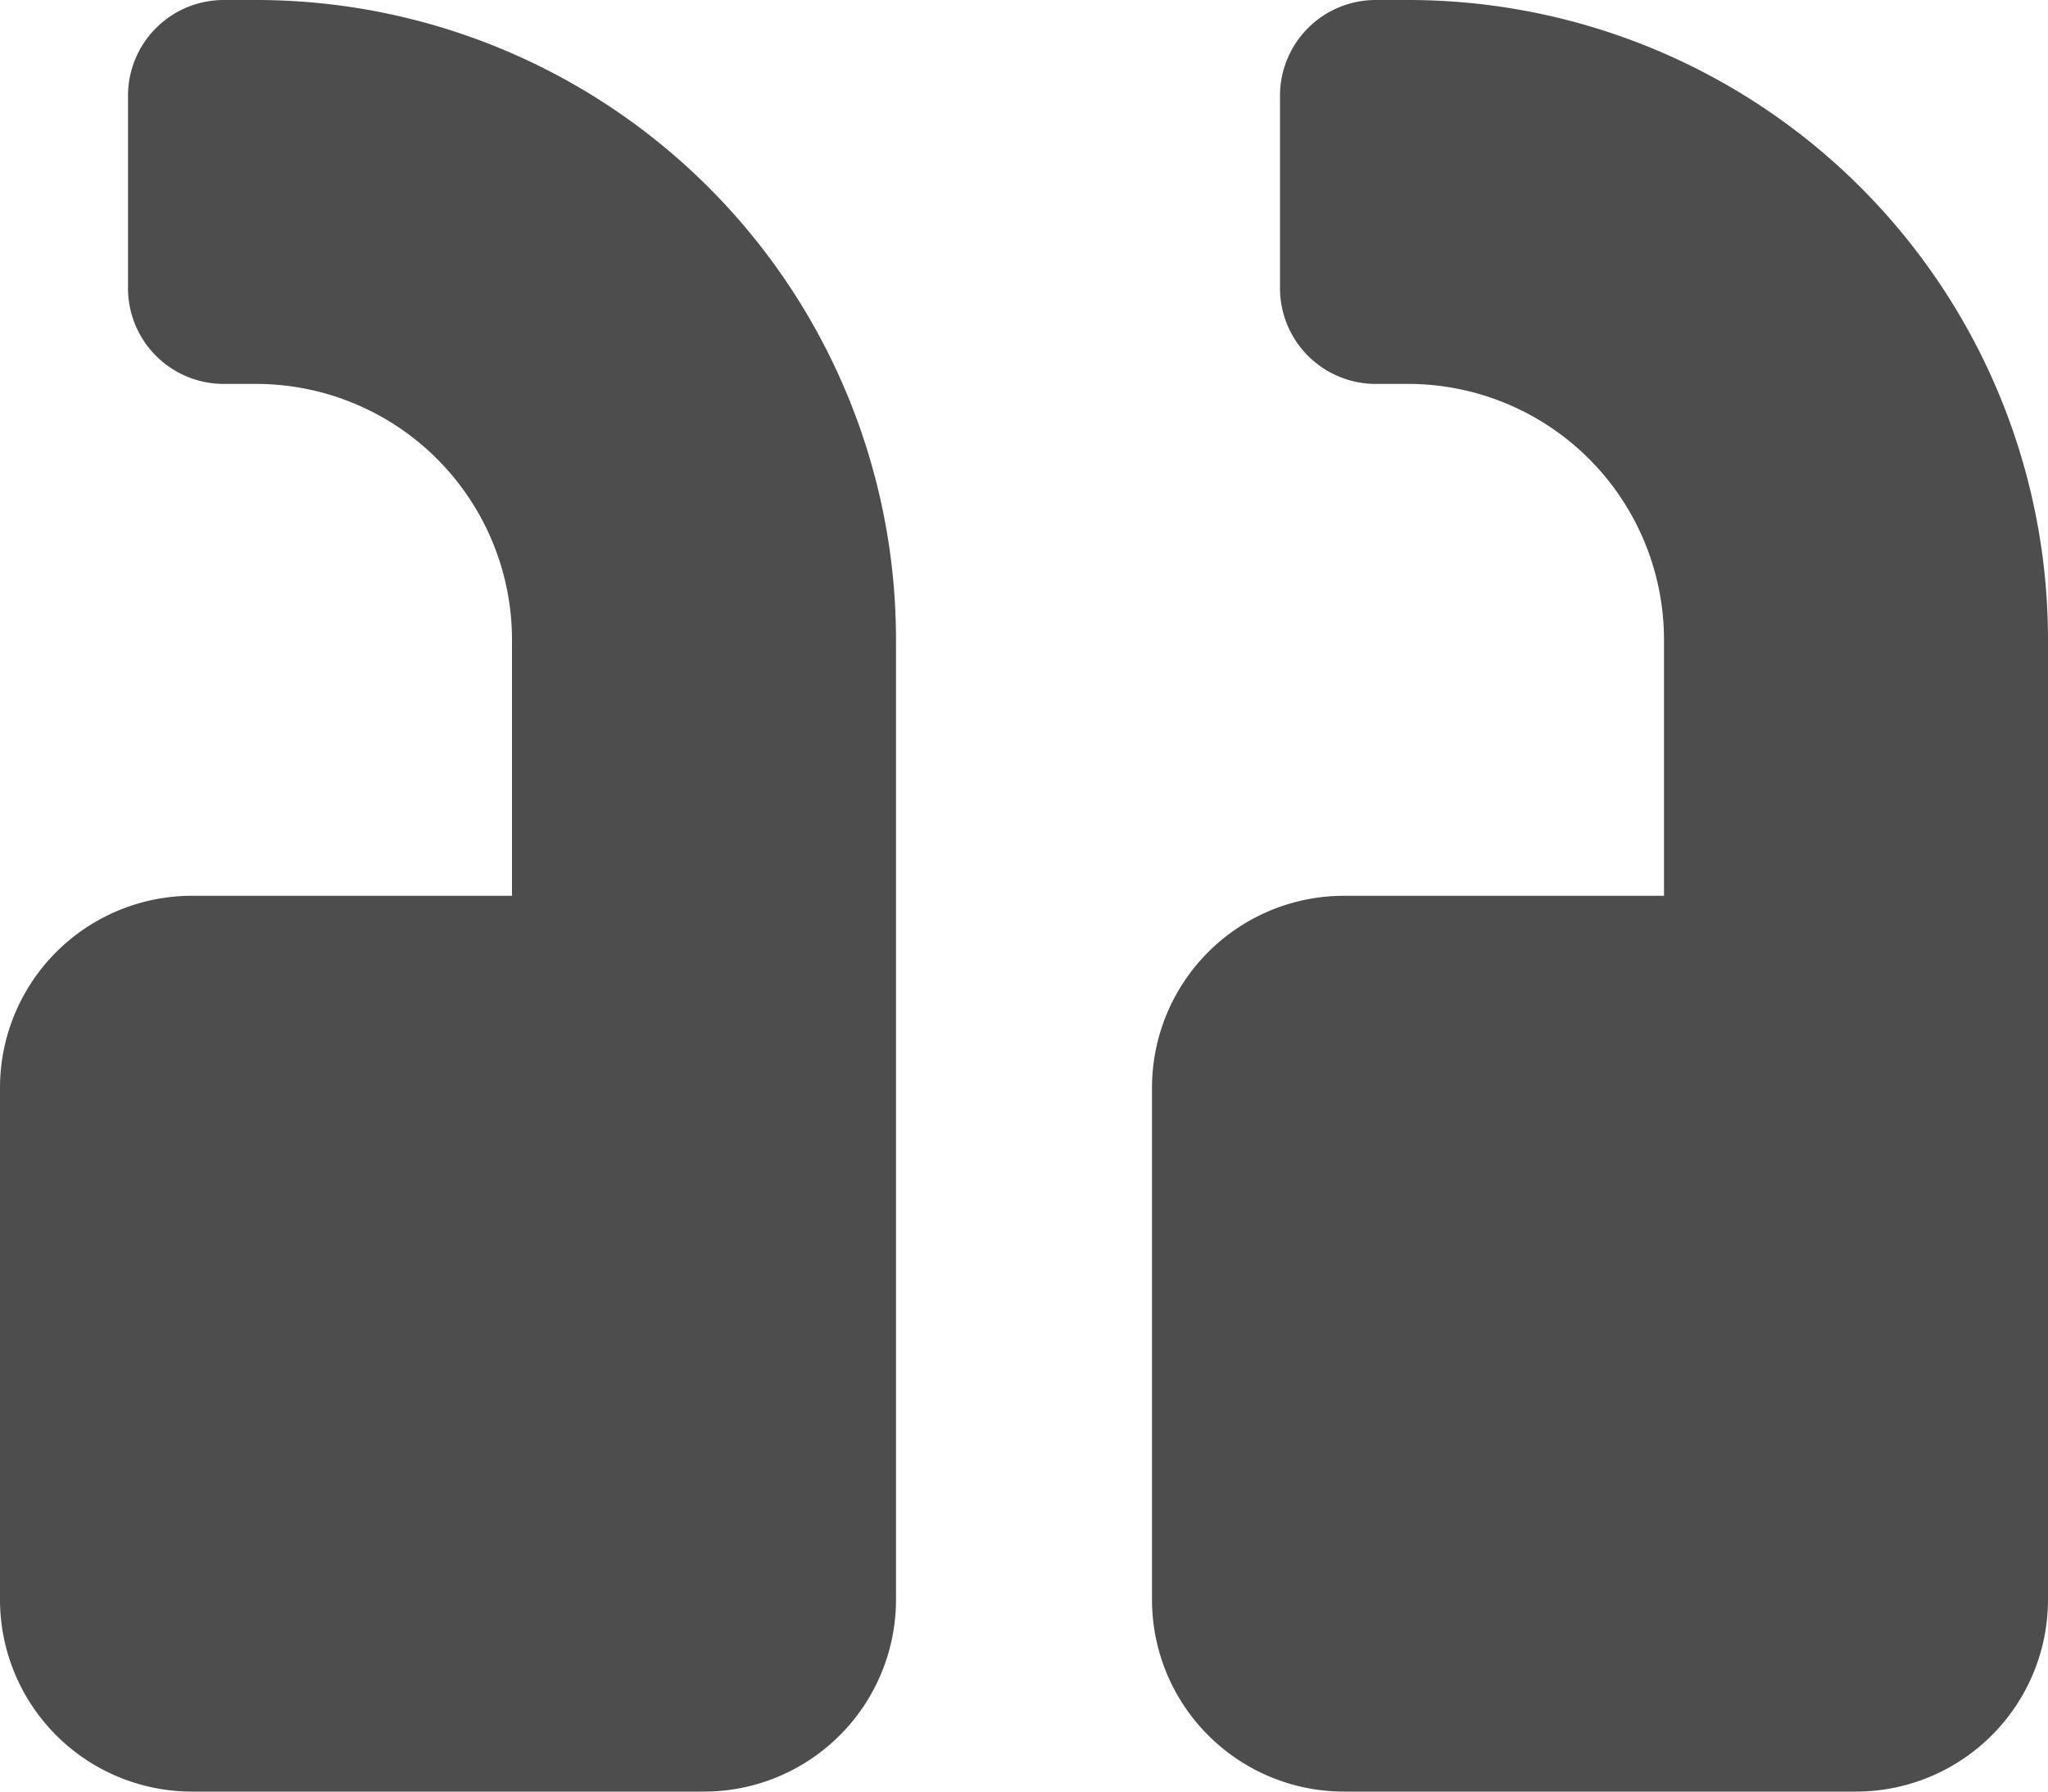 <svg xmlns="http://www.w3.org/2000/svg" width="36" height="31.5" viewBox="0 0 36 31.5">
  <path id="Icon_awesome-quote-left" data-name="Icon awesome-quote-left" d="M3.375,18H9V13.5A4.5,4.5,0,0,0,4.5,9H3.938A1.683,1.683,0,0,1,2.25,7.313V3.938A1.683,1.683,0,0,1,3.938,2.25H4.5A11.247,11.247,0,0,1,15.75,13.5V30.375a3.376,3.376,0,0,1-3.375,3.375h-9A3.376,3.376,0,0,1,0,30.375v-9A3.376,3.376,0,0,1,3.375,18Zm20.25,0H29.25V13.5A4.5,4.5,0,0,0,24.75,9h-.562A1.683,1.683,0,0,1,22.5,7.313V3.938A1.683,1.683,0,0,1,24.188,2.25h.563A11.247,11.247,0,0,1,36,13.5V30.375a3.376,3.376,0,0,1-3.375,3.375h-9a3.376,3.376,0,0,1-3.375-3.375v-9A3.376,3.376,0,0,1,23.625,18Z" transform="translate(0 -2.25)" fill="#4d4d4d"/>
</svg>
